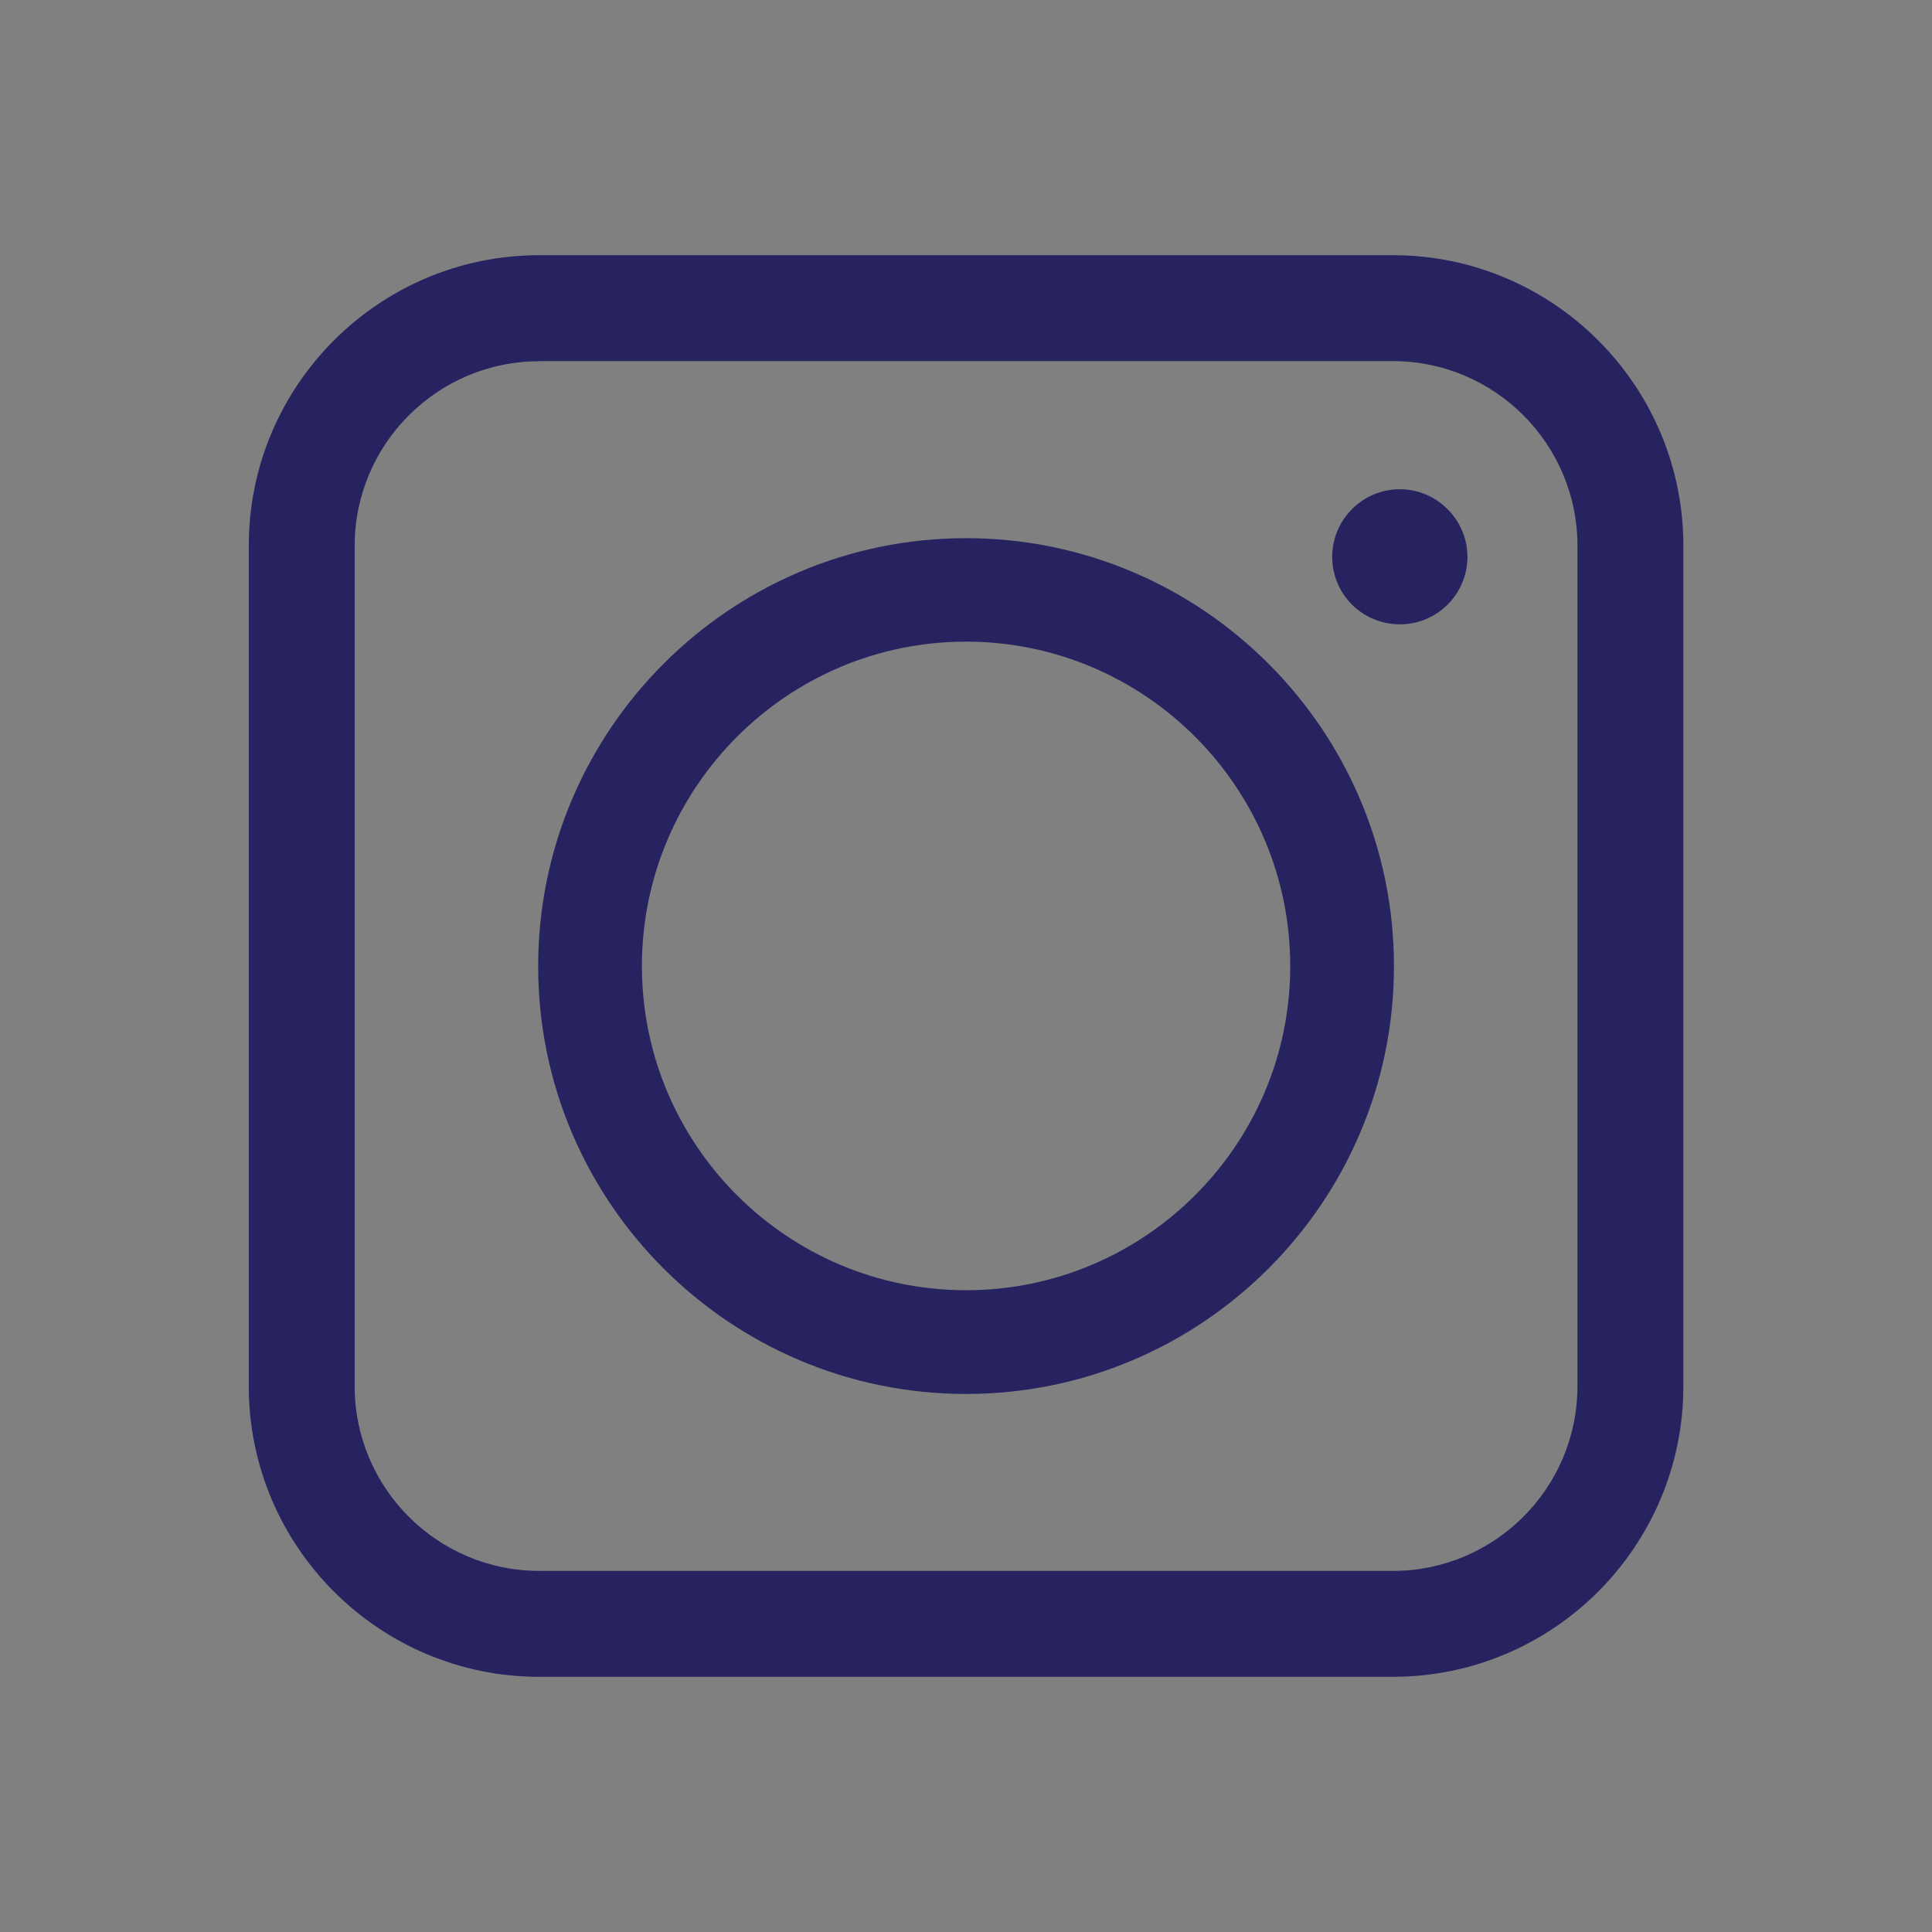 <?xml version="1.0" encoding="utf-8"?>
<!-- Generator: Adobe Illustrator 25.0.1, SVG Export Plug-In . SVG Version: 6.00 Build 0)  -->
<svg version="1.1" id="Layer_1" xmlns="http://www.w3.org/2000/svg" xmlns:xlink="http://www.w3.org/1999/xlink" x="0px" y="0px"
	 viewBox="0 0 141.73 141.73" style="enable-background:new 0 0 141.73 141.73;" xml:space="preserve">
<rect x="0" y="0" width="141.73" height="141.73" fill="#808080" stroke="none"/>
<style type="text/css">
	.st0{fill:#272361;stroke:#FFFFFF;stroke-miterlimit:10;}
	.st1{fill:#272361;}
</style>
<g>
	<path class="st0" d="M45.71,113.51L45.71,113.51L45.71,113.51L45.71,113.51z M96.03,24.4L96.03,24.4L96.03,24.4L96.03,24.4z"/>
	<path class="st1" d="M70.87,102.26c17.31,0,31.39-14.08,31.39-31.38c0-17.31-14.08-31.4-31.39-31.4
		c-17.31,0-31.39,14.09-31.39,31.4C39.47,88.18,53.56,102.26,70.87,102.26z M47.09,70.87c0-13.12,10.67-23.8,23.78-23.8
		s23.78,10.68,23.78,23.8c0,13.11-10.67,23.78-23.78,23.78S47.09,83.99,47.09,70.87z"/>
	<path class="st1" d="M102.18,123.01H39.56c-11.75,0-21.31-9.56-21.31-21.31V40.03c0-11.75,9.56-21.31,21.31-21.31h62.62
		c11.75,0,21.31,9.56,21.31,21.31v61.66C123.49,113.45,113.93,123.01,102.18,123.01z M39.56,26.5c-7.46,0-13.54,6.07-13.54,13.54
		v61.66c0,7.46,6.07,13.54,13.54,13.54h62.62c7.46,0,13.54-6.07,13.54-13.54V40.03c0-7.46-6.07-13.54-13.54-13.54H39.56z"/>
	<path class="st1" d="M102.69,35.89c-2.75,0-4.96,2.24-4.96,4.96c0,2.74,2.21,4.95,4.96,4.95c2.73,0,4.96-2.21,4.96-4.95
		C107.65,38.13,105.41,35.89,102.69,35.89z"/>
</g>
</svg>

